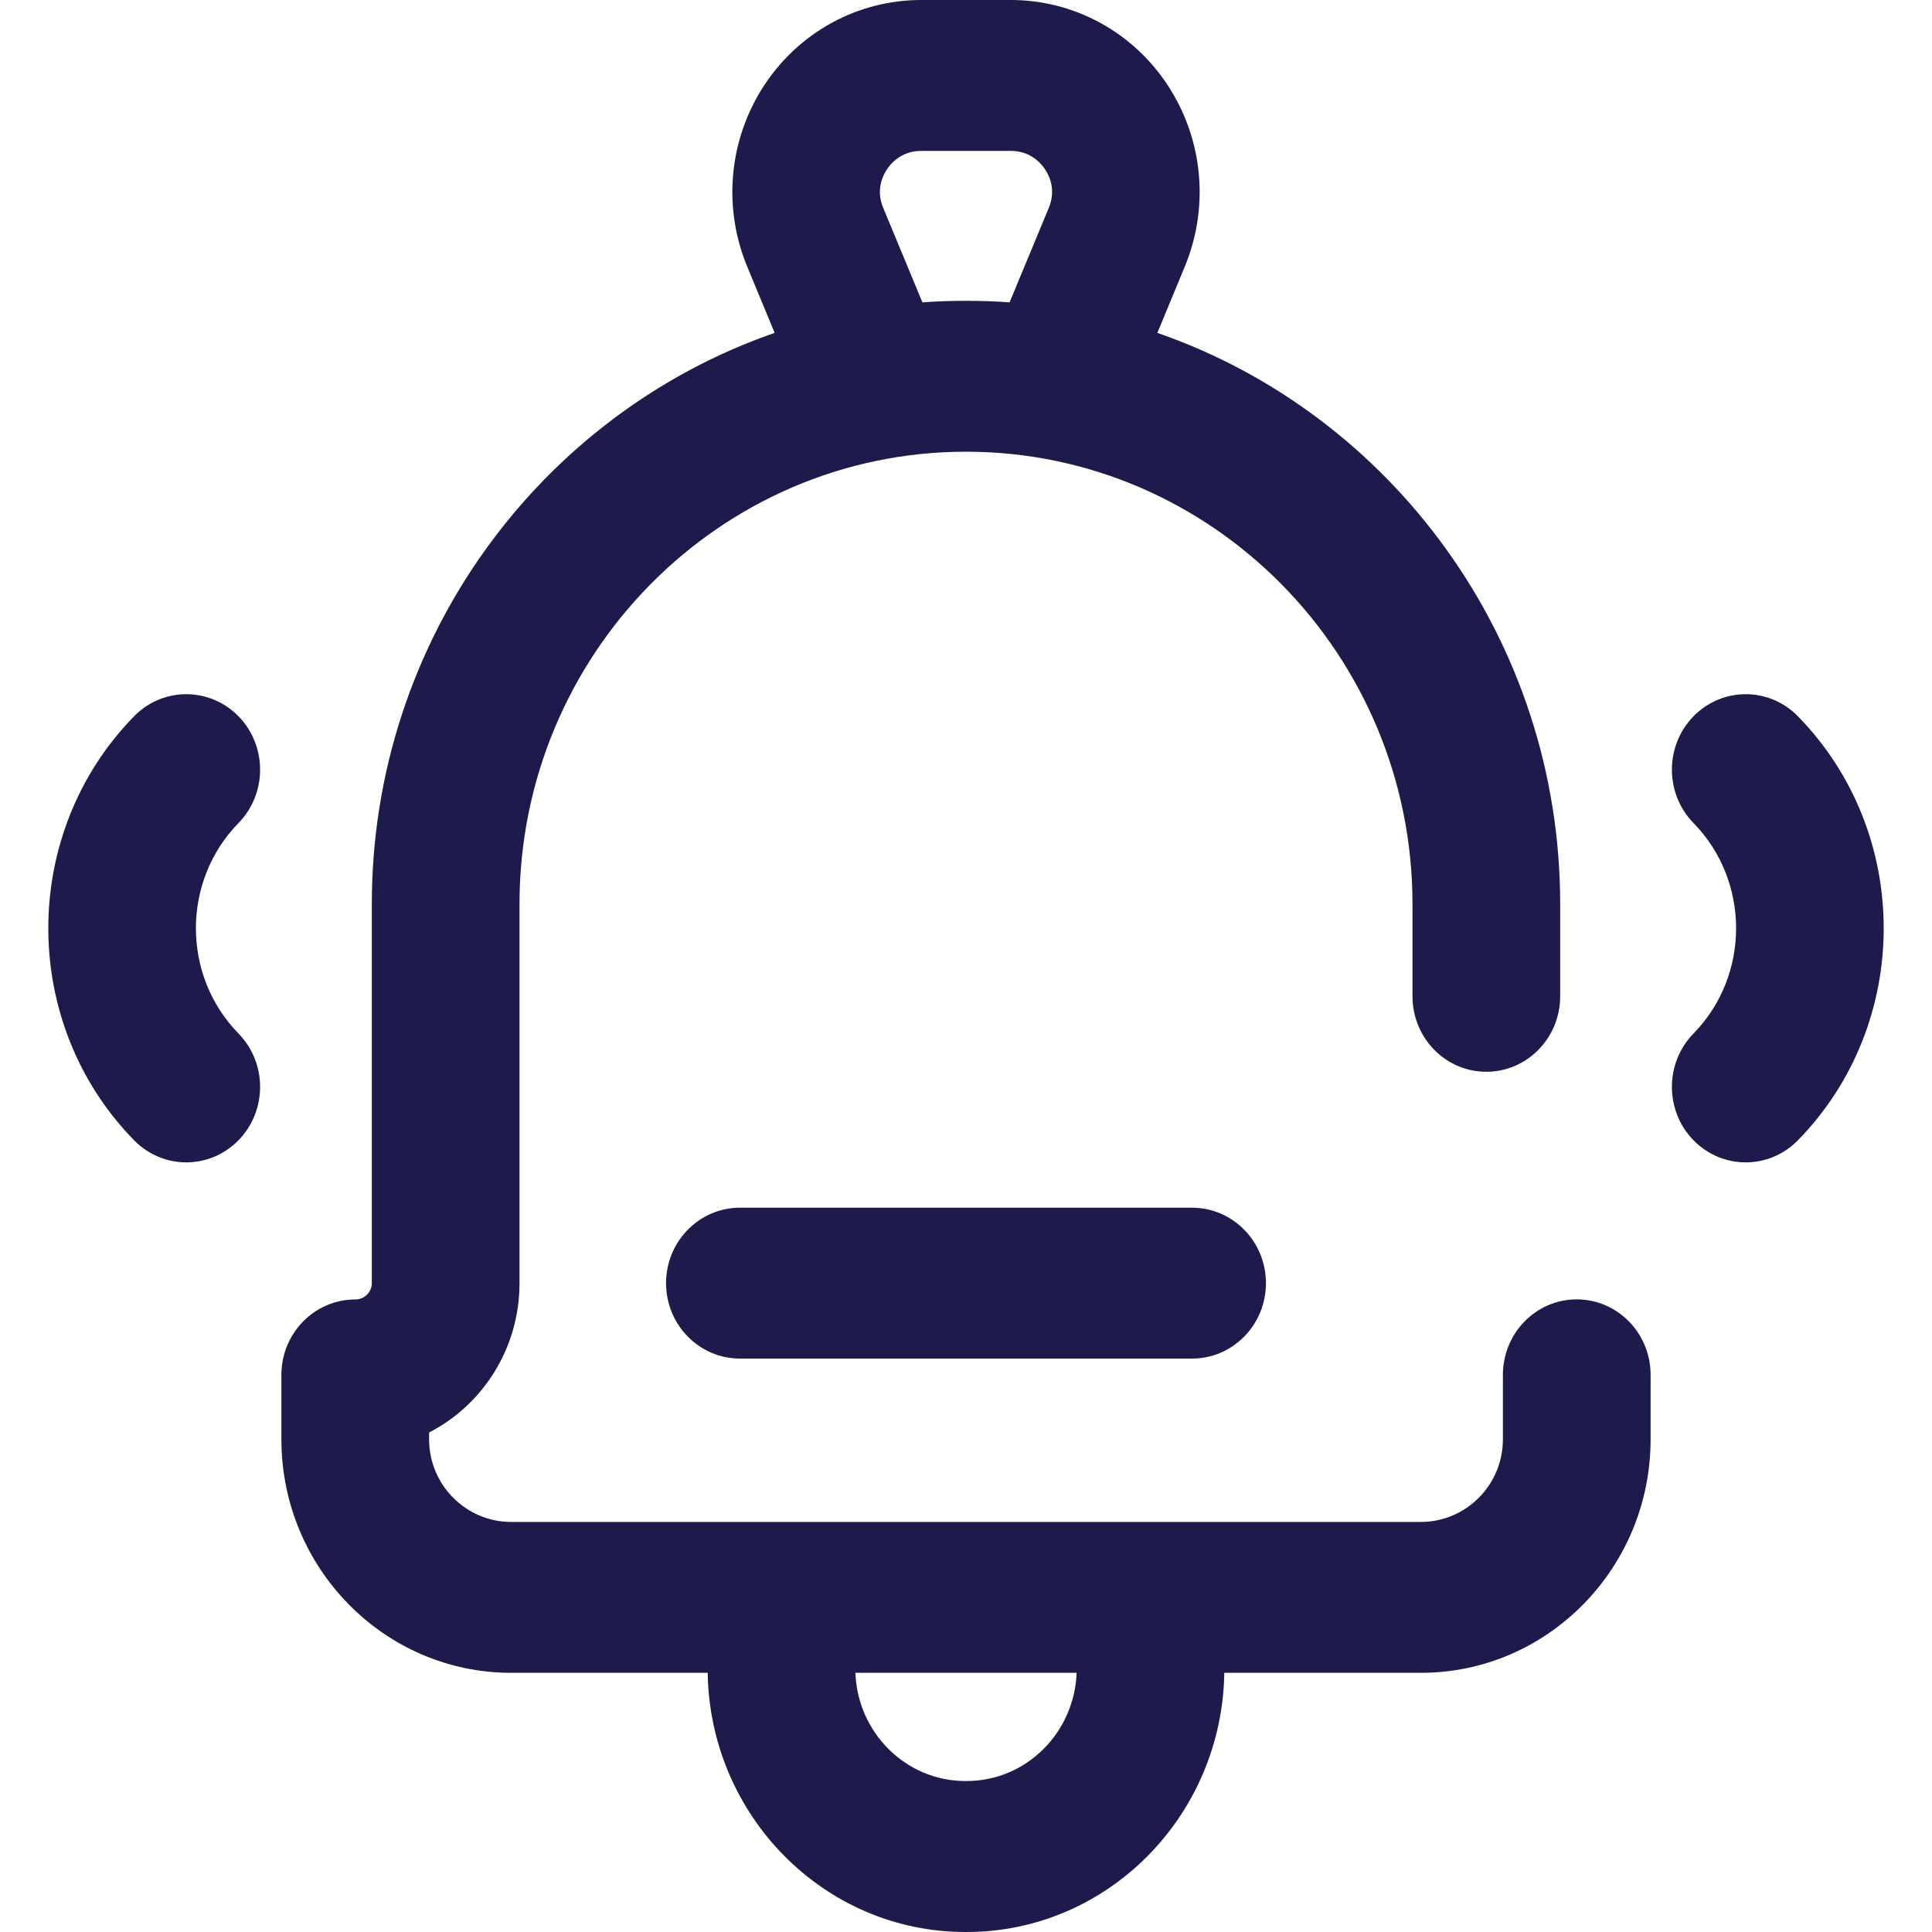 <?xml version="1.0" encoding="UTF-8"?>
<svg width="20px" height="20px" viewBox="0 0 20 20" version="1.1" xmlns="http://www.w3.org/2000/svg" xmlns:xlink="http://www.w3.org/1999/xlink">
    <title>ic-notifications</title>
    <g id="ic-notifications" stroke="none" stroke-width="1" fill="none" fill-rule="evenodd">
        <path d="M18.612,7.415 C18.314,7.11 17.83,7.11 17.531,7.415 C17.233,7.72 17.233,8.215 17.531,8.52 C18.119,9.121 18.119,10.098 17.531,10.699 C17.233,11.004 17.233,11.499 17.531,11.804 C17.68,11.956 17.876,12.033 18.072,12.033 C18.267,12.033 18.463,11.956 18.612,11.804 C19.796,10.594 19.796,8.625 18.612,7.415 L18.612,7.415 Z M2.469,7.415 C2.17,7.11 1.686,7.11 1.388,7.415 C0.204,8.625 0.204,10.594 1.388,11.804 C1.537,11.956 1.733,12.033 1.928,12.033 C2.124,12.033 2.32,11.956 2.469,11.804 C2.767,11.499 2.767,11.004 2.469,10.699 C1.881,10.098 1.881,9.121 2.469,8.52 C2.767,8.215 2.767,7.72 2.469,7.415 L2.469,7.415 Z M10.464,0 C11.123,0 11.733,0.334 12.096,0.894 C12.456,1.451 12.519,2.149 12.264,2.762 L12.264,2.762 L11.981,3.446 C14.403,4.285 16.151,6.619 16.151,9.359 L16.151,9.359 L16.151,10.313 C16.151,10.745 15.808,11.095 15.386,11.095 C14.964,11.095 14.622,10.745 14.622,10.313 L14.622,10.313 L14.622,9.359 C14.622,6.777 12.549,4.676 10,4.676 C7.451,4.676 5.378,6.777 5.378,9.359 L5.378,9.359 L5.378,13.283 C5.378,13.958 4.997,14.544 4.442,14.829 L4.442,14.829 L4.442,14.9 C4.442,15.371 4.823,15.755 5.291,15.755 L5.291,15.755 L14.709,15.755 C15.177,15.755 15.558,15.371 15.558,14.9 L15.558,14.9 L15.558,14.233 C15.558,13.801 15.9,13.451 16.322,13.451 C16.745,13.451 17.087,13.801 17.087,14.233 L17.087,14.233 L17.087,14.9 C17.087,16.233 16.02,17.317 14.709,17.317 L14.709,17.317 L12.674,17.317 C12.651,18.801 11.464,20 10.007,20 L10.007,20 L9.993,20 C8.536,20 7.349,18.801 7.326,17.317 L7.326,17.317 L5.291,17.317 C3.98,17.317 2.913,16.233 2.913,14.9 L2.913,14.9 L2.913,14.233 C2.913,13.801 3.256,13.452 3.678,13.452 C3.772,13.452 3.849,13.376 3.849,13.283 L3.849,13.283 L3.849,9.359 C3.849,6.619 5.597,4.285 8.019,3.446 L8.019,3.446 L7.736,2.762 C7.481,2.149 7.544,1.451 7.904,0.894 C8.267,0.334 8.877,0 9.536,0 L9.536,0 Z M11.145,17.317 L8.855,17.317 C8.878,17.939 9.379,18.437 9.993,18.437 L9.993,18.437 L10.007,18.437 C10.621,18.437 11.122,17.939 11.145,17.317 L11.145,17.317 Z M12.34,12.502 C12.762,12.502 13.105,12.852 13.105,13.283 C13.105,13.715 12.762,14.064 12.34,14.064 L12.34,14.064 L7.66,14.064 C7.238,14.064 6.895,13.715 6.895,13.283 C6.895,12.852 7.238,12.502 7.66,12.502 L7.66,12.502 Z M10.464,1.562 L9.536,1.562 C9.327,1.562 9.217,1.698 9.179,1.757 C9.133,1.827 9.068,1.972 9.143,2.152 L9.143,2.152 L9.549,3.13 C9.698,3.119 9.848,3.114 10,3.114 C10.152,3.114 10.302,3.119 10.451,3.13 L10.451,3.13 L10.857,2.152 C10.932,1.972 10.867,1.827 10.821,1.757 C10.783,1.698 10.673,1.562 10.464,1.562 L10.464,1.562 Z" id="Combined-Shape" fill="#1D1B4C" fill-rule="nonzero"></path>
    </g>
</svg>